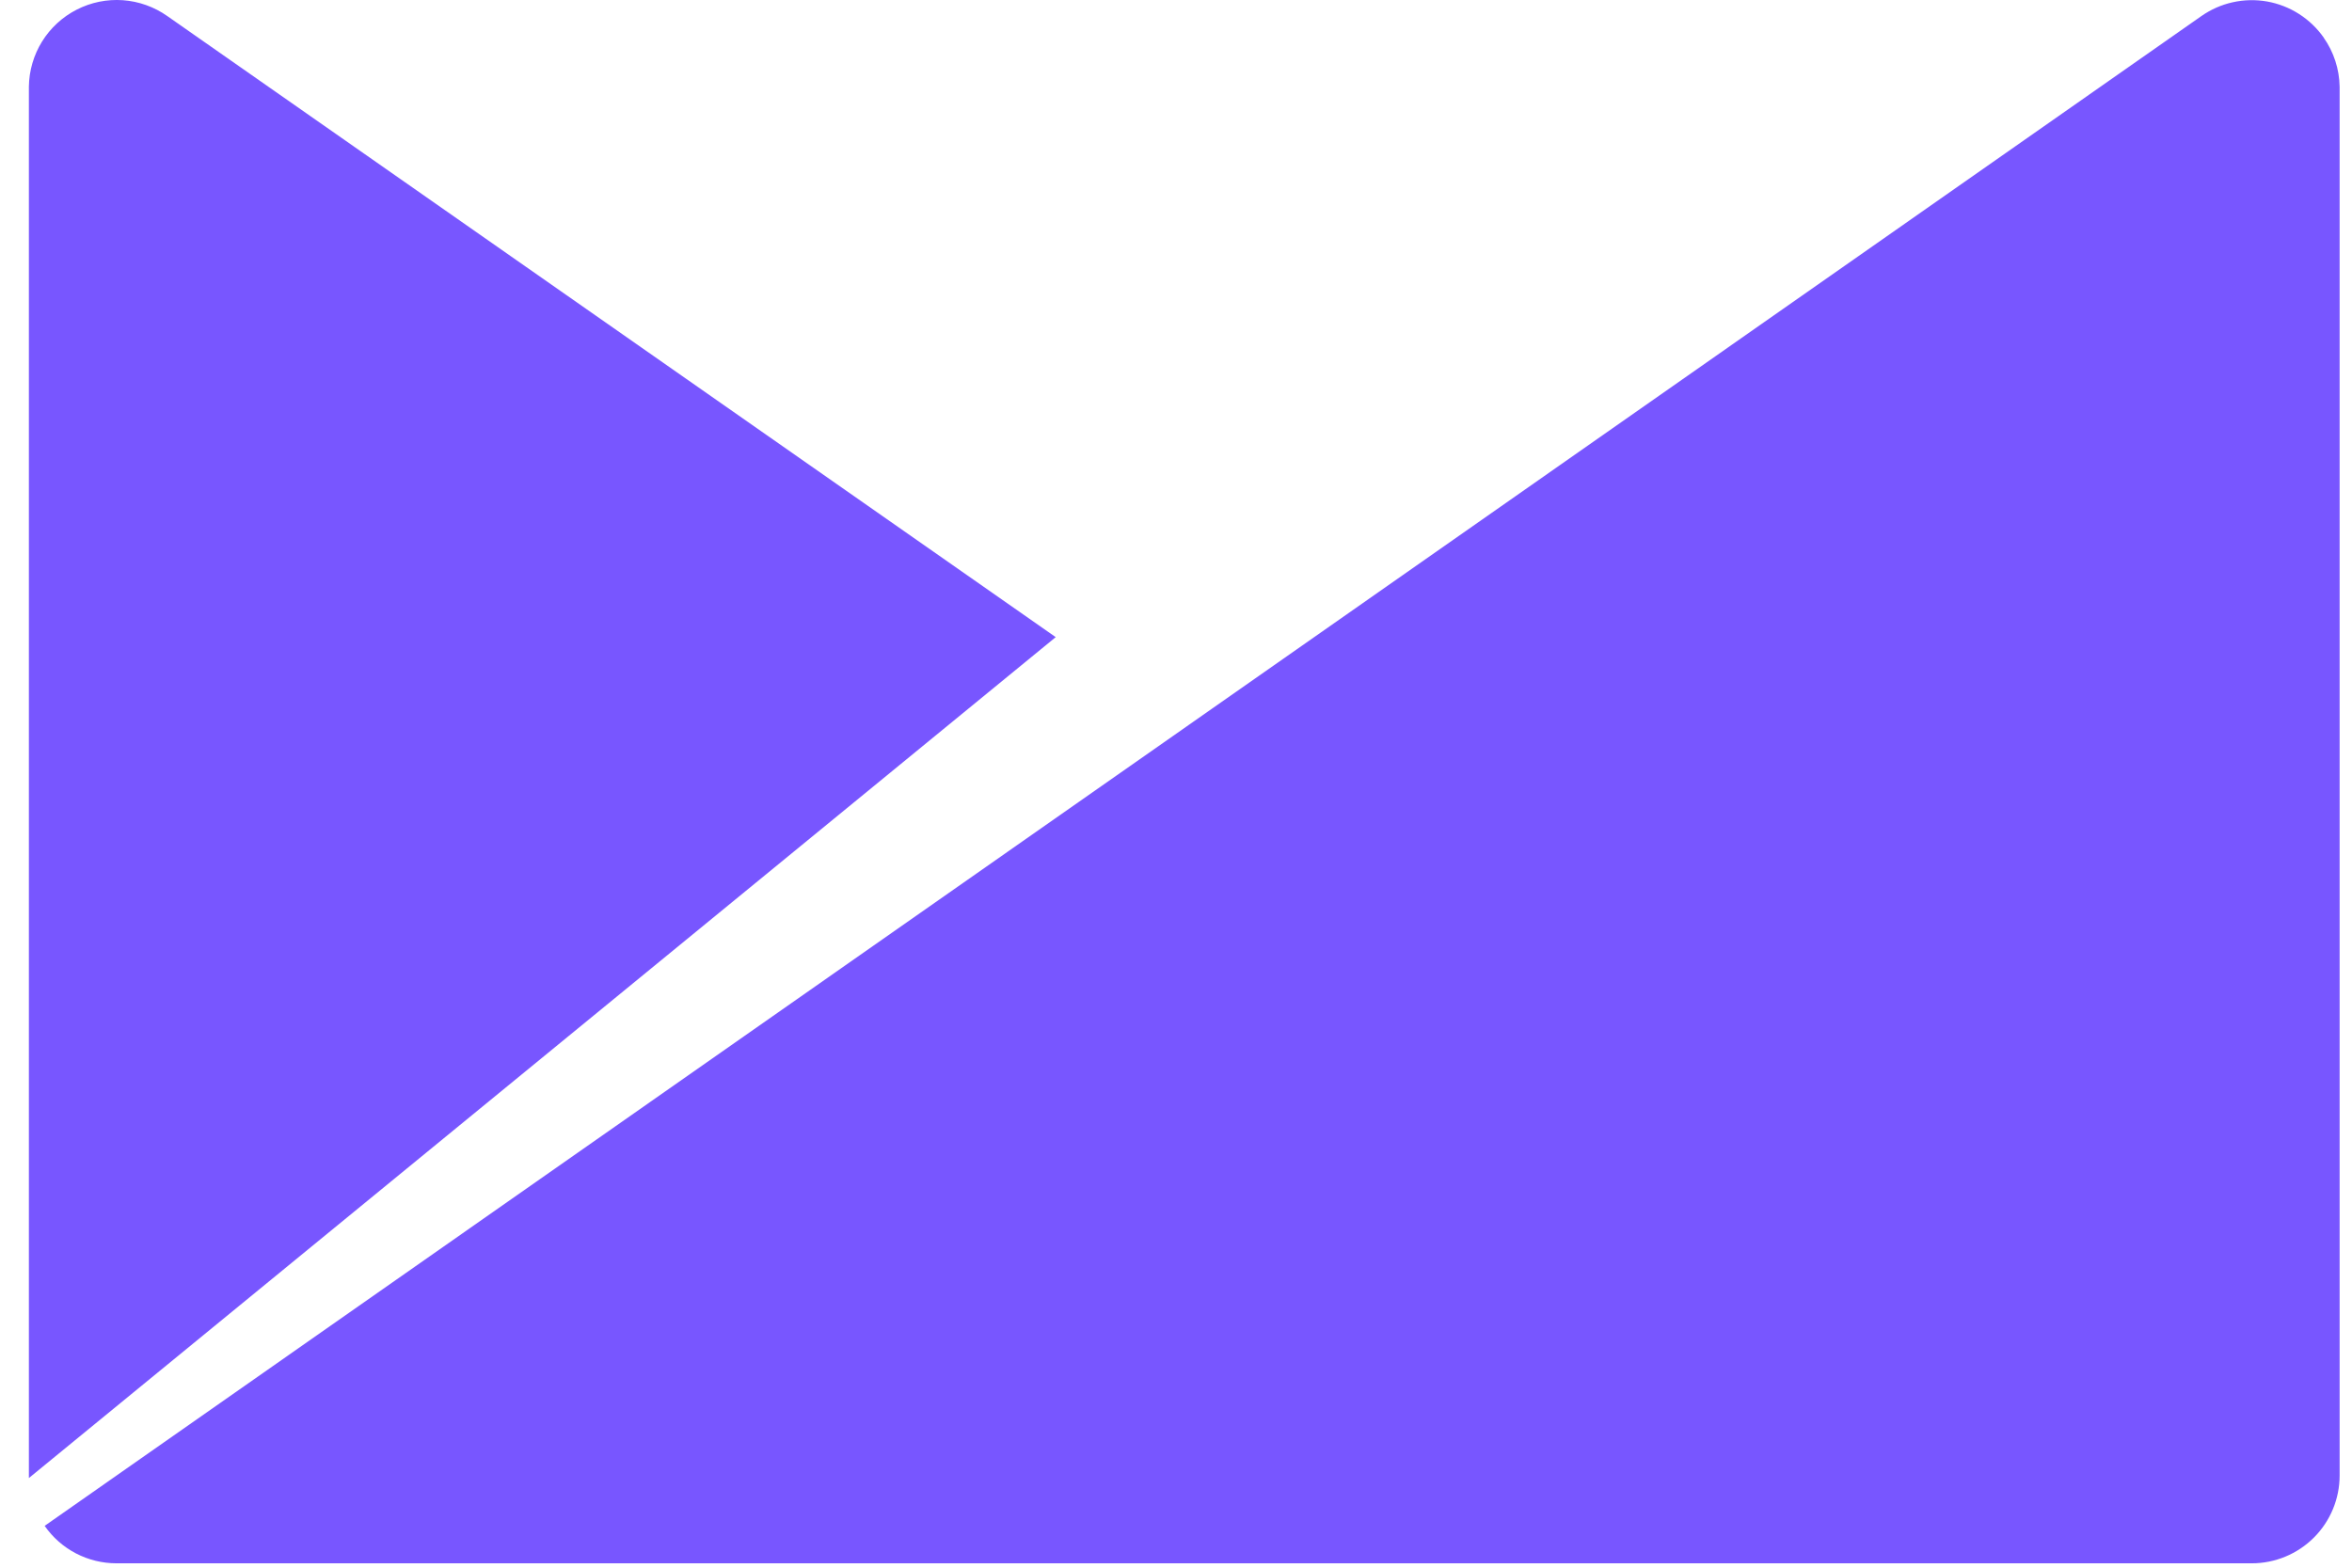 <svg width="57" height="38" viewBox="0 0 57 38" fill="none" xmlns="http://www.w3.org/2000/svg">
<path id="Union" fill-rule="evenodd" clip-rule="evenodd" d="M2.979 0.005C3.366 0.033 3.737 0.166 4.054 0.389L25.585 15.444L0.7 35.827V2.101C0.705 1.713 0.816 1.334 1.02 1.005C1.225 0.676 1.515 0.409 1.86 0.233C2.206 0.056 2.592 -0.022 2.979 0.005ZM55.715 0.338C55.951 0.488 56.155 0.684 56.316 0.913H56.314C56.559 1.261 56.693 1.675 56.7 2.101V35.766C56.7 36.33 56.476 36.871 56.077 37.27C55.678 37.669 55.136 37.894 54.572 37.894H2.824C2.482 37.894 2.145 37.812 1.841 37.654C1.538 37.496 1.277 37.267 1.082 36.986L53.349 0.39C53.578 0.23 53.836 0.115 54.109 0.055C54.382 -0.006 54.665 -0.012 54.941 0.036C55.216 0.085 55.479 0.187 55.715 0.338Z" fill="#7856FF"/>
</svg>
